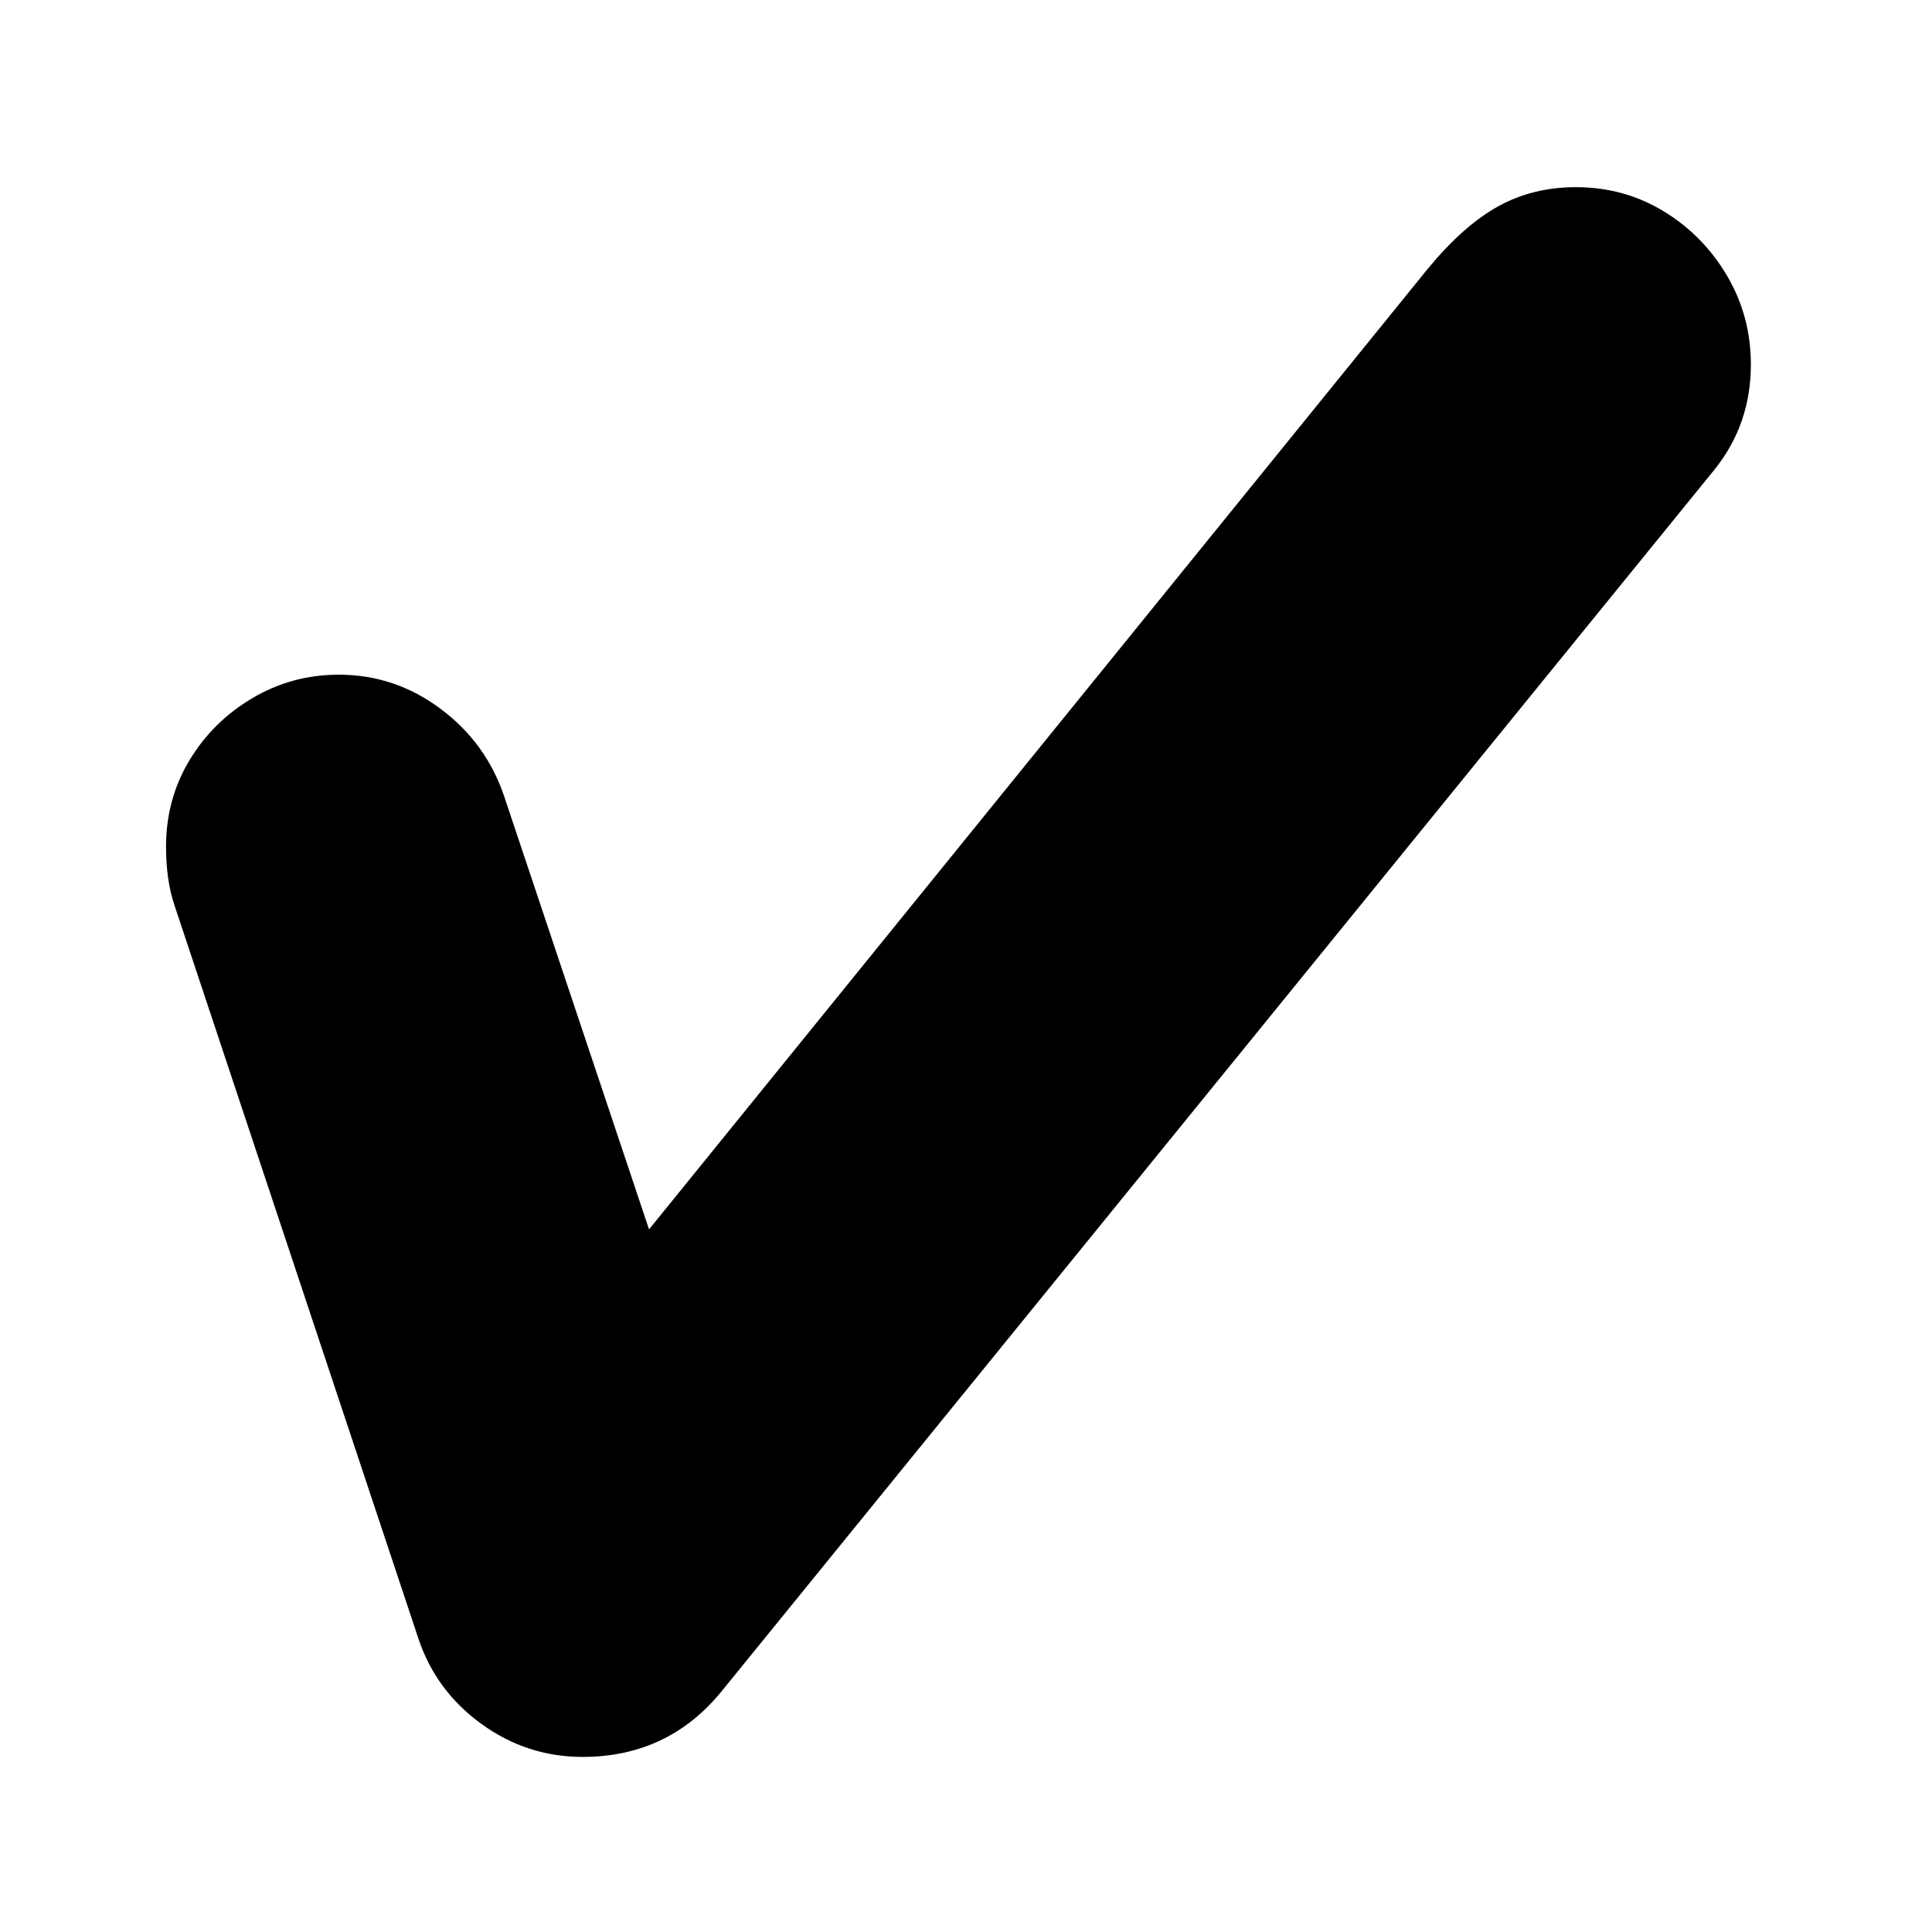 <?xml version="1.0" standalone="no"?>
<!DOCTYPE svg PUBLIC "-//W3C//DTD SVG 1.1//EN" "http://www.w3.org/Graphics/SVG/1.1/DTD/svg11.dtd" >
<svg xmlns="http://www.w3.org/2000/svg" xmlns:xlink="http://www.w3.org/1999/xlink" version="1.1" viewBox="30 -350 2560 2560">
   <path fill="currentColor"
d="M802 1978q-74 0 -134.5 -44t-83.5 -114l-323 -971q-11 -33 -11 -77q0 -63 31 -114.5t83.5 -82.5t114.5 -31q74 0 134.5 45t84.5 116l192 574l1032 -1273q47 -57 93 -82.5t103 -25.5q64 0 116.5 32t84 85.5t31.5 117.5q0 79 -48 139l-1315 1618q-71 88 -185 88z" />
</svg>
